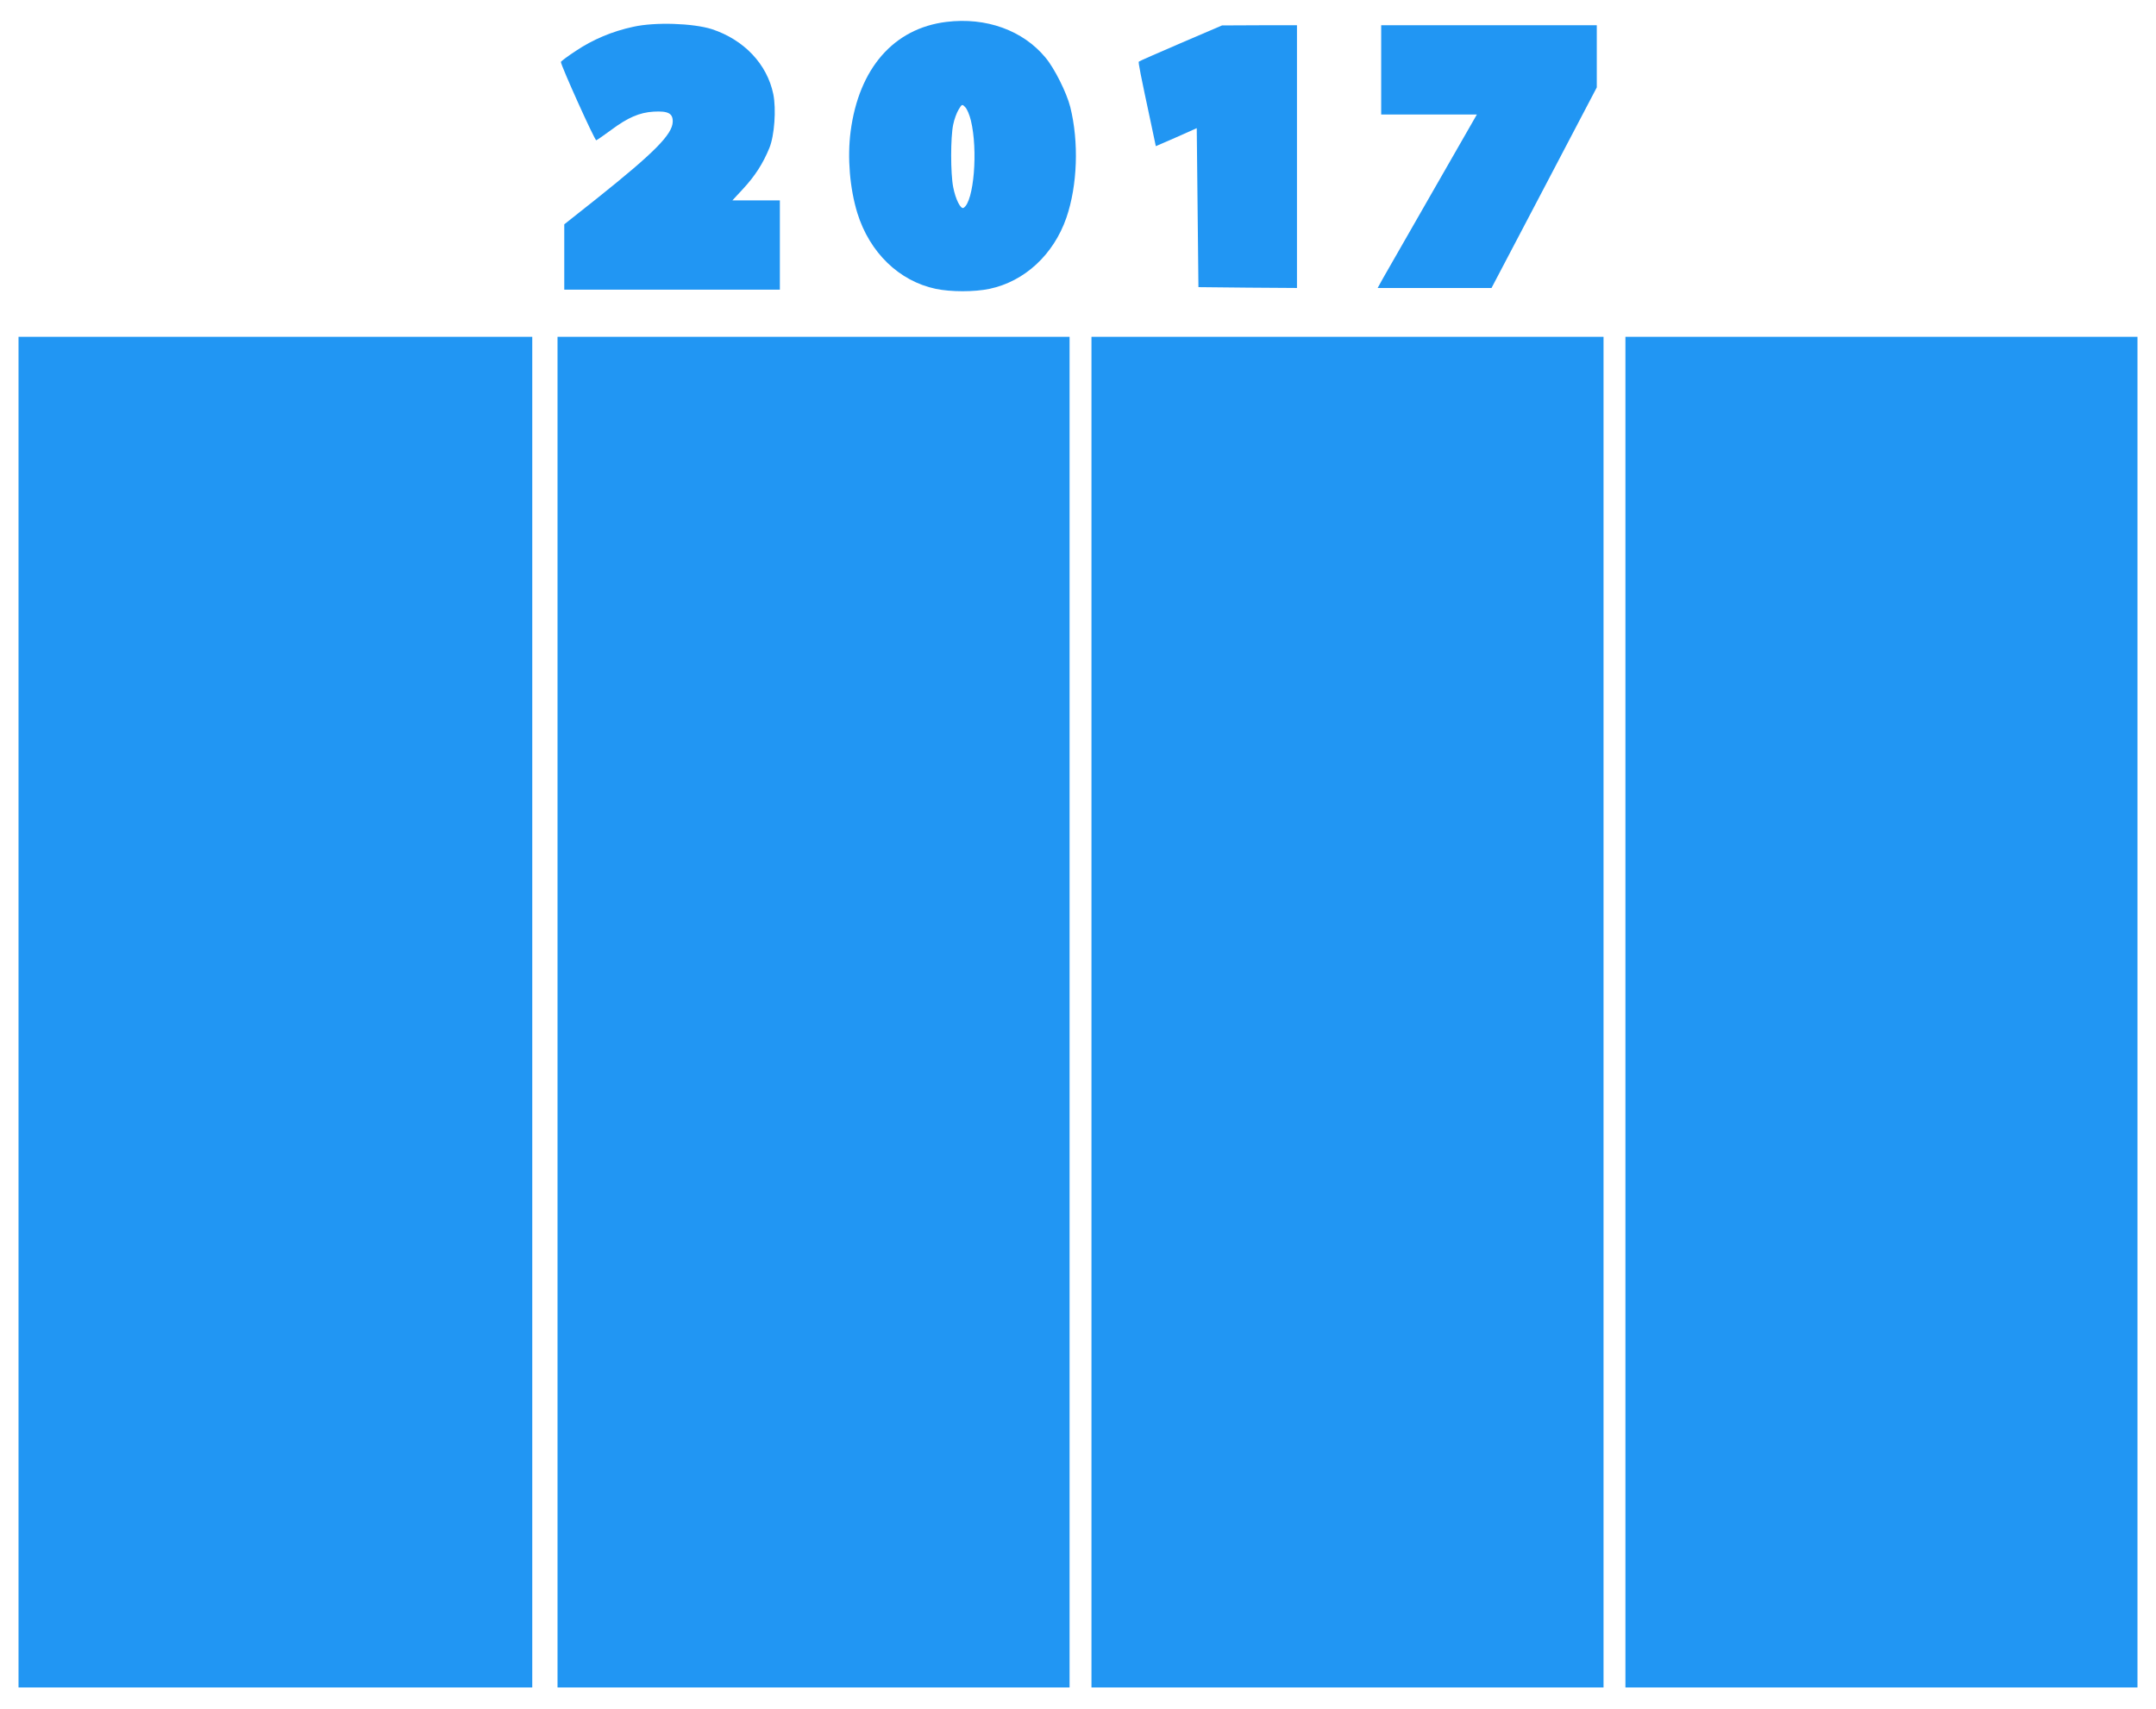 <?xml version="1.0" standalone="no"?>
<!DOCTYPE svg PUBLIC "-//W3C//DTD SVG 20010904//EN"
 "http://www.w3.org/TR/2001/REC-SVG-20010904/DTD/svg10.dtd">
<svg version="1.0" xmlns="http://www.w3.org/2000/svg"
 width="1280pt" height="1015pt" viewBox="0 0 1280 1015"
 preserveAspectRatio="xMidYMid meet">
<g transform="translate(0,1015) scale(0.1,-0.1)"
fill="#2196f3" stroke="none">
<path d="M5619 10020 c-312 -38 -520 -275 -569 -651 -20 -155 -5 -337 40 -484
73 -235 248 -404 465 -450 90 -19 230 -19 320 0 208 44 380 203 456 422 66
192 75 450 23 658 -21 84 -94 230 -147 293 -134 162 -353 241 -588 212z m145
-585 c43 -176 18 -482 -43 -519 -17 -11 -48 50 -62 123 -16 81 -16 296 0 371
6 31 21 71 32 89 20 33 21 34 39 15 11 -10 26 -46 34 -79z"/>
<path d="M3760 9991 c-126 -27 -241 -76 -341 -143 -49 -32 -89 -62 -89 -66 0
-21 201 -467 210 -465 5 2 45 29 88 61 99 74 169 104 252 109 87 5 115 -10
114 -60 -2 -75 -109 -183 -451 -456 l-193 -153 0 -194 0 -194 640 0 640 0 0
265 0 265 -141 0 -141 0 64 69 c71 77 118 150 156 243 30 74 41 229 23 319
-37 179 -174 323 -365 386 -111 35 -336 43 -466 14z"/>
<path d="M7010 9894 c-134 -58 -247 -107 -249 -110 -4 -4 11 -80 71 -360 l30
-142 122 53 121 54 5 -472 5 -472 293 -3 292 -2 0 780 0 780 -222 0 -223 -1
-245 -105z"/>
<path d="M8200 9735 l0 -265 284 0 284 0 -262 -457 c-144 -252 -277 -484 -295
-515 l-32 -58 338 0 338 0 313 596 312 595 0 185 0 184 -640 0 -640 0 0 -265z"/>
<path d="M110 4140 l0 -4010 1525 0 1525 0 0 4010 0 4010 -1525 0 -1525 0 0
-4010z"/>
<path d="M3310 4140 l0 -4010 1520 0 1520 0 0 4010 0 4010 -1520 0 -1520 0 0
-4010z"/>
<path d="M6480 4140 l0 -4010 1520 0 1520 0 0 4010 0 4010 -1520 0 -1520 0 0
-4010z"/>
<path d="M9650 4140 l0 -4010 1520 0 1520 0 0 4010 0 4010 -1520 0 -1520 0 0
-4010z"/>
</g>
</svg>
